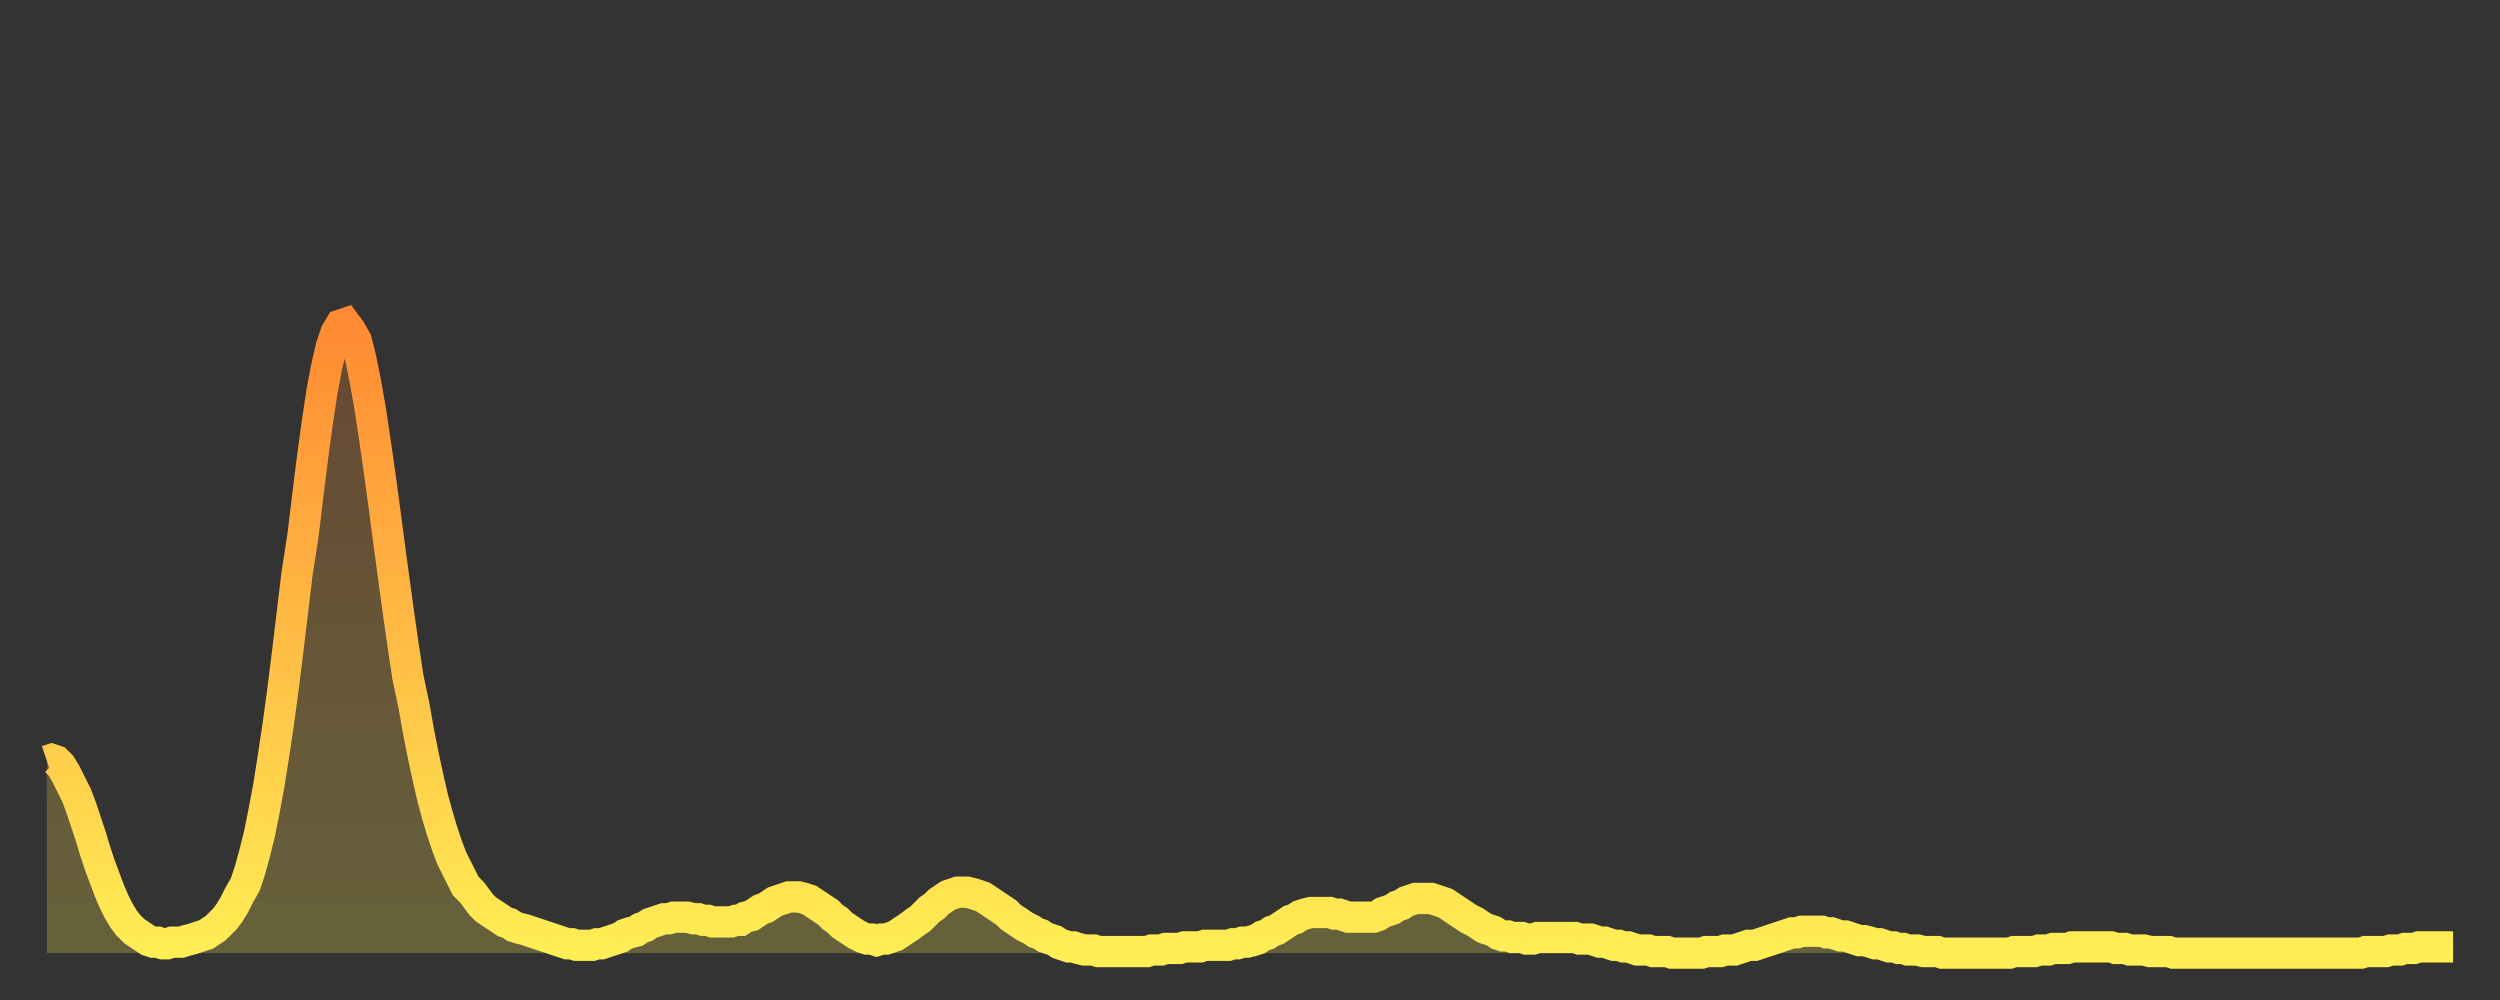 <?xml version="1.0" encoding="utf-8" ?>
<svg baseProfile="full" height="64" version="1.1" width="160" xmlns="http://www.w3.org/2000/svg" xmlns:ev="http://www.w3.org/2001/xml-events" xmlns:xlink="http://www.w3.org/1999/xlink"><rect width="100%" height="100%" fill="#333333" stroke="none"/><defs><linearGradient id="id131748" x1="0" x2="0" y1="0" y2="1"><stop offset="0%" stop-color="#ff8a33" /><stop offset="50%" stop-color="#ffbc44" /><stop offset="100%" stop-color="#ffee55" /></linearGradient></defs><g transform="translate(3,3)"><g><path d="M 0.0 45.7 0.3 45.6 0.6 45.7 0.9 46.0 1.2 46.5 1.5 47.1 1.9 47.9 2.2 48.7 2.5 49.6 2.8 50.5 3.1 51.5 3.4 52.4 3.7 53.2 4.0 54.0 4.3 54.7 4.6 55.3 4.9 55.8 5.2 56.2 5.6 56.6 5.9 56.8 6.2 57.0 6.5 57.2 6.8 57.3 7.1 57.3 7.4 57.4 7.7 57.4 8.0 57.3 8.3 57.3 8.6 57.3 8.9 57.2 9.3 57.1 9.6 57.0 9.9 56.9 10.2 56.8 10.5 56.6 10.8 56.4 11.1 56.1 11.4 55.8 11.7 55.4 12.0 54.9 12.3 54.3 12.7 53.6 13.0 52.7 13.3 51.6 13.6 50.4 13.9 48.9 14.2 47.3 14.5 45.4 14.8 43.4 15.1 41.2 15.4 38.8 15.7 36.3 16.0 33.8 16.4 31.2 16.7 28.7 17.0 26.3 17.3 24.1 17.6 22.1 17.9 20.5 18.2 19.2 18.5 18.3 18.8 17.8 19.1 17.7 19.4 18.1 19.8 18.8 20.1 20.0 20.4 21.5 20.7 23.2 21.0 25.2 21.3 27.3 21.6 29.5 21.9 31.8 22.2 34.0 22.5 36.2 22.8 38.3 23.1 40.3 23.5 42.2 23.8 43.9 24.1 45.4 24.4 46.8 24.7 48.1 25.0 49.2 25.3 50.2 25.6 51.1 25.9 51.9 26.2 52.5 26.5 53.1 26.8 53.7 27.2 54.1 27.5 54.5 27.8 54.9 28.1 55.2 28.4 55.4 28.7 55.6 29.0 55.8 29.3 56.0 29.6 56.1 29.9 56.3 30.2 56.4 30.6 56.5 30.9 56.6 31.2 56.7 31.5 56.8 31.8 56.9 32.1 57.0 32.4 57.1 32.7 57.2 33.0 57.3 33.3 57.4 33.6 57.4 33.9 57.5 34.3 57.5 34.6 57.5 34.9 57.5 35.2 57.4 35.5 57.4 35.8 57.3 36.1 57.2 36.4 57.1 36.7 57.0 37.0 56.8 37.3 56.7 37.7 56.6 38.0 56.4 38.3 56.3 38.6 56.1 38.9 56.0 39.2 55.9 39.5 55.8 39.8 55.8 40.1 55.7 40.4 55.7 40.7 55.7 41.0 55.7 41.4 55.8 41.7 55.8 42.0 55.9 42.3 55.9 42.6 56.0 42.9 56.0 43.2 56.0 43.5 56.0 43.8 56.0 44.1 55.9 44.4 55.9 44.7 55.7 45.1 55.6 45.4 55.4 45.7 55.2 46.0 55.1 46.3 54.9 46.6 54.7 46.9 54.6 47.2 54.5 47.5 54.4 47.8 54.4 48.1 54.4 48.5 54.5 48.8 54.6 49.1 54.8 49.4 55.0 49.7 55.2 50.0 55.4 50.3 55.7 50.6 55.9 50.9 56.2 51.2 56.4 51.5 56.6 51.8 56.8 52.2 57.0 52.5 57.1 52.8 57.1 53.1 57.2 53.4 57.1 53.7 57.1 54.0 57.0 54.3 56.9 54.6 56.7 54.9 56.5 55.2 56.3 55.6 56.0 55.9 55.8 56.2 55.5 56.5 55.2 56.8 55.0 57.1 54.7 57.4 54.5 57.7 54.3 58.0 54.2 58.3 54.1 58.6 54.1 58.9 54.1 59.3 54.2 59.6 54.3 59.9 54.4 60.2 54.6 60.5 54.8 60.8 55.0 61.1 55.2 61.4 55.4 61.7 55.7 62.0 55.9 62.3 56.1 62.6 56.3 63.0 56.5 63.3 56.7 63.6 56.8 63.9 57.0 64.2 57.1 64.5 57.2 64.8 57.4 65.1 57.5 65.4 57.6 65.7 57.6 66.0 57.7 66.4 57.8 66.7 57.8 67.0 57.8 67.3 57.9 67.6 57.9 67.9 57.9 68.2 57.9 68.5 57.9 68.8 57.9 69.1 57.9 69.4 57.9 69.7 57.9 70.1 57.9 70.4 57.9 70.7 57.8 71.0 57.8 71.3 57.8 71.6 57.7 71.9 57.7 72.2 57.7 72.5 57.7 72.8 57.6 73.1 57.6 73.5 57.6 73.8 57.6 74.1 57.5 74.4 57.5 74.7 57.5 75.0 57.5 75.3 57.5 75.6 57.5 75.9 57.4 76.2 57.4 76.5 57.3 76.8 57.3 77.2 57.2 77.5 57.1 77.8 56.9 78.1 56.8 78.4 56.6 78.7 56.5 79.0 56.3 79.3 56.1 79.6 55.9 79.9 55.8 80.2 55.6 80.5 55.5 80.9 55.4 81.2 55.4 81.5 55.4 81.8 55.4 82.1 55.4 82.4 55.5 82.7 55.5 83.0 55.6 83.3 55.7 83.6 55.7 83.9 55.7 84.3 55.7 84.6 55.7 84.9 55.7 85.2 55.6 85.5 55.4 85.8 55.3 86.1 55.2 86.4 55.0 86.7 54.9 87.0 54.7 87.3 54.6 87.6 54.5 88.0 54.5 88.3 54.5 88.6 54.5 88.9 54.6 89.2 54.7 89.5 54.8 89.8 55.0 90.1 55.2 90.4 55.4 90.7 55.6 91.0 55.8 91.4 56.0 91.7 56.2 92.0 56.4 92.3 56.5 92.6 56.6 92.9 56.8 93.2 56.9 93.5 56.9 93.8 57.0 94.1 57.0 94.4 57.0 94.7 57.1 95.1 57.1 95.4 57.0 95.7 57.0 96.0 57.0 96.3 57.0 96.6 57.0 96.9 57.0 97.2 57.0 97.5 57.0 97.8 57.0 98.1 57.1 98.4 57.1 98.8 57.1 99.1 57.2 99.4 57.3 99.7 57.3 100.0 57.4 100.3 57.5 100.6 57.5 100.9 57.6 101.2 57.6 101.5 57.7 101.8 57.8 102.2 57.8 102.5 57.8 102.8 57.9 103.1 57.9 103.4 57.9 103.7 57.9 104.0 58.0 104.3 58.0 104.6 58.0 104.9 58.0 105.2 58.0 105.5 58.0 105.9 58.0 106.2 57.9 106.5 57.9 106.8 57.9 107.1 57.9 107.4 57.8 107.7 57.8 108.0 57.8 108.3 57.7 108.6 57.6 108.9 57.5 109.3 57.5 109.6 57.4 109.9 57.3 110.2 57.2 110.5 57.1 110.8 57.0 111.1 56.9 111.4 56.8 111.7 56.7 112.0 56.7 112.3 56.6 112.6 56.6 113.0 56.6 113.3 56.6 113.6 56.6 113.9 56.7 114.2 56.7 114.5 56.8 114.8 56.9 115.1 56.9 115.4 57.0 115.7 57.1 116.0 57.2 116.3 57.2 116.7 57.3 117.0 57.4 117.3 57.4 117.6 57.5 117.9 57.6 118.2 57.6 118.5 57.7 118.8 57.7 119.1 57.8 119.4 57.8 119.7 57.8 120.1 57.9 120.4 57.9 120.7 57.9 121.0 57.9 121.3 58.0 121.6 58.0 121.9 58.0 122.2 58.0 122.5 58.0 122.8 58.0 123.1 58.0 123.4 58.0 123.8 58.0 124.1 58.0 124.4 58.0 124.7 58.0 125.0 58.0 125.3 58.0 125.6 58.0 125.9 57.9 126.2 57.9 126.5 57.9 126.8 57.9 127.2 57.9 127.5 57.8 127.8 57.8 128.1 57.8 128.4 57.7 128.7 57.7 129.0 57.7 129.3 57.7 129.6 57.6 129.9 57.6 130.2 57.6 130.5 57.6 130.9 57.6 131.2 57.6 131.5 57.6 131.8 57.6 132.1 57.6 132.4 57.7 132.7 57.7 133.0 57.7 133.3 57.8 133.6 57.8 133.9 57.8 134.2 57.8 134.6 57.9 134.9 57.9 135.2 57.9 135.5 57.9 135.8 57.9 136.1 58.0 136.4 58.0 136.7 58.0 137.0 58.0 137.3 58.0 137.6 58.0 138.0 58.0 138.3 58.0 138.6 58.0 138.9 58.0 139.2 58.0 139.5 58.0 139.8 58.0 140.1 58.0 140.4 58.0 140.7 58.0 141.0 58.0 141.3 58.0 141.7 58.0 142.0 58.0 142.3 58.0 142.6 58.0 142.9 58.0 143.2 58.0 143.5 58.0 143.8 58.0 144.1 58.0 144.4 58.0 144.7 58.0 145.1 58.0 145.4 58.0 145.7 58.0 146.0 58.0 146.3 58.0 146.6 58.0 146.9 58.0 147.2 58.0 147.5 58.0 147.8 58.0 148.1 58.0 148.4 57.9 148.8 57.9 149.1 57.9 149.4 57.9 149.7 57.9 150.0 57.8 150.3 57.8 150.6 57.8 150.9 57.7 151.2 57.7 151.5 57.7 151.8 57.6 152.1 57.6 152.5 57.6 152.8 57.6 153.1 57.6 153.4 57.6 153.7 57.6 154.0 57.6" fill="none" id="graph-curve" opacity="1" stroke="url(#id131748)" stroke-width="2" /><path d="M 0 58 L 0.0 45.7 0.3 45.6 0.6 45.7 0.9 46.0 1.2 46.5 1.5 47.1 1.9 47.9 2.2 48.7 2.5 49.6 2.8 50.5 3.1 51.5 3.4 52.4 3.7 53.2 4.0 54.0 4.3 54.7 4.6 55.3 4.9 55.8 5.2 56.2 5.6 56.6 5.9 56.8 6.2 57.0 6.5 57.2 6.8 57.3 7.1 57.3 7.4 57.4 7.7 57.4 8.0 57.3 8.3 57.3 8.6 57.3 8.9 57.2 9.3 57.1 9.6 57.0 9.9 56.9 10.2 56.8 10.5 56.6 10.8 56.4 11.1 56.1 11.4 55.8 11.7 55.4 12.0 54.9 12.3 54.3 12.7 53.6 13.0 52.7 13.3 51.6 13.6 50.4 13.9 48.9 14.2 47.3 14.5 45.4 14.8 43.4 15.1 41.2 15.4 38.8 15.7 36.3 16.0 33.8 16.4 31.2 16.7 28.7 17.0 26.3 17.3 24.1 17.6 22.1 17.9 20.5 18.2 19.2 18.5 18.3 18.8 17.8 19.1 17.7 19.4 18.1 19.8 18.8 20.1 20.0 20.4 21.5 20.7 23.2 21.0 25.2 21.3 27.3 21.6 29.5 21.9 31.8 22.2 34.0 22.5 36.2 22.8 38.3 23.1 40.3 23.5 42.2 23.8 43.9 24.1 45.4 24.4 46.8 24.7 48.1 25.0 49.2 25.3 50.2 25.6 51.1 25.9 51.9 26.2 52.5 26.5 53.1 26.8 53.7 27.2 54.1 27.5 54.5 27.8 54.9 28.1 55.2 28.4 55.4 28.7 55.6 29.0 55.8 29.3 56.0 29.6 56.1 29.9 56.3 30.2 56.4 30.6 56.5 30.9 56.6 31.2 56.7 31.5 56.8 31.8 56.9 32.1 57.0 32.4 57.1 32.7 57.2 33.0 57.3 33.3 57.4 33.6 57.4 33.9 57.5 34.3 57.5 34.6 57.5 34.9 57.5 35.2 57.4 35.5 57.4 35.8 57.3 36.1 57.2 36.4 57.1 36.7 57.0 37.0 56.8 37.3 56.7 37.7 56.6 38.0 56.4 38.3 56.3 38.6 56.1 38.9 56.0 39.2 55.9 39.5 55.8 39.8 55.8 40.1 55.7 40.4 55.7 40.7 55.7 41.0 55.7 41.4 55.8 41.7 55.8 42.0 55.9 42.3 55.9 42.6 56.0 42.9 56.0 43.2 56.0 43.5 56.0 43.8 56.0 44.1 55.9 44.4 55.9 44.7 55.7 45.1 55.6 45.4 55.4 45.7 55.2 46.0 55.1 46.3 54.9 46.6 54.7 46.9 54.6 47.2 54.5 47.5 54.4 47.8 54.4 48.1 54.4 48.5 54.5 48.8 54.6 49.1 54.8 49.4 55.0 49.7 55.2 50.0 55.4 50.3 55.7 50.6 55.9 50.9 56.2 51.2 56.4 51.5 56.6 51.8 56.8 52.2 57.0 52.5 57.1 52.8 57.1 53.1 57.2 53.4 57.1 53.7 57.1 54.0 57.0 54.3 56.9 54.6 56.7 54.9 56.5 55.2 56.3 55.6 56.0 55.9 55.8 56.2 55.5 56.5 55.2 56.8 55.0 57.1 54.7 57.4 54.5 57.7 54.3 58.0 54.2 58.3 54.1 58.6 54.1 58.9 54.1 59.3 54.2 59.6 54.3 59.9 54.4 60.2 54.6 60.5 54.8 60.8 55.0 61.1 55.2 61.4 55.4 61.7 55.7 62.0 55.9 62.3 56.1 62.6 56.3 63.0 56.5 63.3 56.7 63.6 56.8 63.9 57.0 64.2 57.1 64.5 57.2 64.8 57.4 65.1 57.5 65.4 57.6 65.7 57.6 66.0 57.7 66.4 57.8 66.7 57.8 67.0 57.8 67.3 57.9 67.6 57.9 67.9 57.9 68.2 57.9 68.5 57.9 68.8 57.9 69.1 57.9 69.4 57.9 69.7 57.9 70.1 57.9 70.4 57.9 70.7 57.8 71.0 57.8 71.3 57.8 71.6 57.7 71.9 57.7 72.2 57.7 72.5 57.7 72.8 57.6 73.1 57.6 73.5 57.6 73.8 57.6 74.1 57.5 74.4 57.5 74.7 57.5 75.0 57.5 75.3 57.5 75.6 57.5 75.9 57.4 76.2 57.4 76.5 57.3 76.8 57.3 77.2 57.2 77.5 57.1 77.8 56.9 78.1 56.8 78.4 56.6 78.7 56.5 79.0 56.3 79.3 56.1 79.6 55.9 79.9 55.8 80.2 55.6 80.5 55.5 80.9 55.4 81.2 55.4 81.5 55.4 81.8 55.4 82.1 55.4 82.4 55.5 82.7 55.5 83.0 55.6 83.3 55.7 83.6 55.7 83.9 55.7 84.3 55.7 84.6 55.7 84.9 55.7 85.2 55.6 85.5 55.4 85.8 55.3 86.1 55.2 86.4 55.0 86.7 54.9 87.0 54.7 87.3 54.6 87.6 54.5 88.0 54.5 88.3 54.5 88.6 54.5 88.9 54.6 89.2 54.7 89.5 54.8 89.8 55.0 90.1 55.2 90.4 55.4 90.7 55.6 91.0 55.8 91.4 56.0 91.7 56.2 92.0 56.4 92.3 56.5 92.6 56.6 92.9 56.8 93.2 56.9 93.5 56.9 93.8 57.0 94.1 57.0 94.4 57.0 94.7 57.1 95.1 57.1 95.4 57.0 95.7 57.0 96.0 57.0 96.3 57.0 96.6 57.0 96.9 57.0 97.2 57.0 97.5 57.0 97.8 57.0 98.1 57.1 98.4 57.1 98.8 57.1 99.1 57.2 99.4 57.3 99.7 57.3 100.0 57.4 100.3 57.5 100.6 57.5 100.9 57.6 101.2 57.6 101.5 57.7 101.8 57.8 102.2 57.8 102.5 57.8 102.8 57.9 103.1 57.9 103.4 57.9 103.7 57.9 104.0 58.0 104.3 58.0 104.6 58.0 104.9 58.0 105.2 58.0 105.5 58.0 105.9 58.0 106.2 57.9 106.5 57.9 106.8 57.9 107.1 57.9 107.4 57.8 107.7 57.8 108.0 57.8 108.3 57.7 108.6 57.6 108.9 57.5 109.3 57.5 109.6 57.4 109.9 57.3 110.2 57.2 110.5 57.1 110.8 57.0 111.1 56.9 111.4 56.8 111.7 56.7 112.0 56.7 112.3 56.6 112.6 56.6 113.0 56.6 113.3 56.6 113.6 56.6 113.9 56.7 114.2 56.7 114.5 56.8 114.8 56.9 115.1 56.9 115.4 57.0 115.7 57.1 116.0 57.2 116.3 57.2 116.7 57.3 117.0 57.4 117.3 57.4 117.6 57.5 117.9 57.6 118.2 57.6 118.5 57.7 118.8 57.7 119.1 57.8 119.4 57.8 119.7 57.8 120.1 57.9 120.4 57.9 120.7 57.9 121.0 57.9 121.3 58.0 121.6 58.0 121.9 58.0 122.2 58.0 122.5 58.0 122.8 58.0 123.1 58.0 123.4 58.0 123.8 58.0 124.1 58.0 124.4 58.0 124.7 58.0 125.0 58.0 125.3 58.0 125.6 58.0 125.9 57.9 126.2 57.9 126.5 57.9 126.8 57.9 127.2 57.9 127.5 57.8 127.8 57.8 128.1 57.8 128.4 57.7 128.7 57.7 129.0 57.7 129.3 57.7 129.6 57.6 129.9 57.6 130.2 57.6 130.5 57.6 130.9 57.6 131.2 57.6 131.5 57.6 131.8 57.6 132.1 57.6 132.4 57.7 132.7 57.7 133.0 57.7 133.3 57.8 133.6 57.8 133.9 57.8 134.2 57.8 134.6 57.9 134.9 57.9 135.2 57.9 135.5 57.9 135.8 57.9 136.1 58.0 136.4 58.0 136.7 58.0 137.0 58.0 137.3 58.0 137.6 58.0 138.0 58.0 138.3 58.0 138.6 58.0 138.9 58.0 139.2 58.0 139.5 58.0 139.8 58.0 140.1 58.0 140.4 58.0 140.7 58.0 141.0 58.0 141.3 58.0 141.7 58.0 142.0 58.0 142.3 58.0 142.6 58.0 142.9 58.0 143.2 58.0 143.5 58.0 143.8 58.0 144.1 58.0 144.4 58.0 144.7 58.0 145.1 58.0 145.4 58.0 145.7 58.0 146.0 58.0 146.3 58.0 146.6 58.0 146.9 58.0 147.2 58.0 147.5 58.0 147.8 58.0 148.1 58.0 148.4 57.9 148.8 57.9 149.1 57.9 149.4 57.9 149.7 57.9 150.0 57.8 150.3 57.8 150.6 57.8 150.9 57.7 151.2 57.7 151.5 57.7 151.8 57.6 152.1 57.6 152.5 57.6 152.8 57.6 153.1 57.6 153.4 57.6 153.7 57.6 154.0 57.6 154 58" fill="url(#id131748)" fill-opacity=".25" id="graph-shadow" /></g></g></svg>